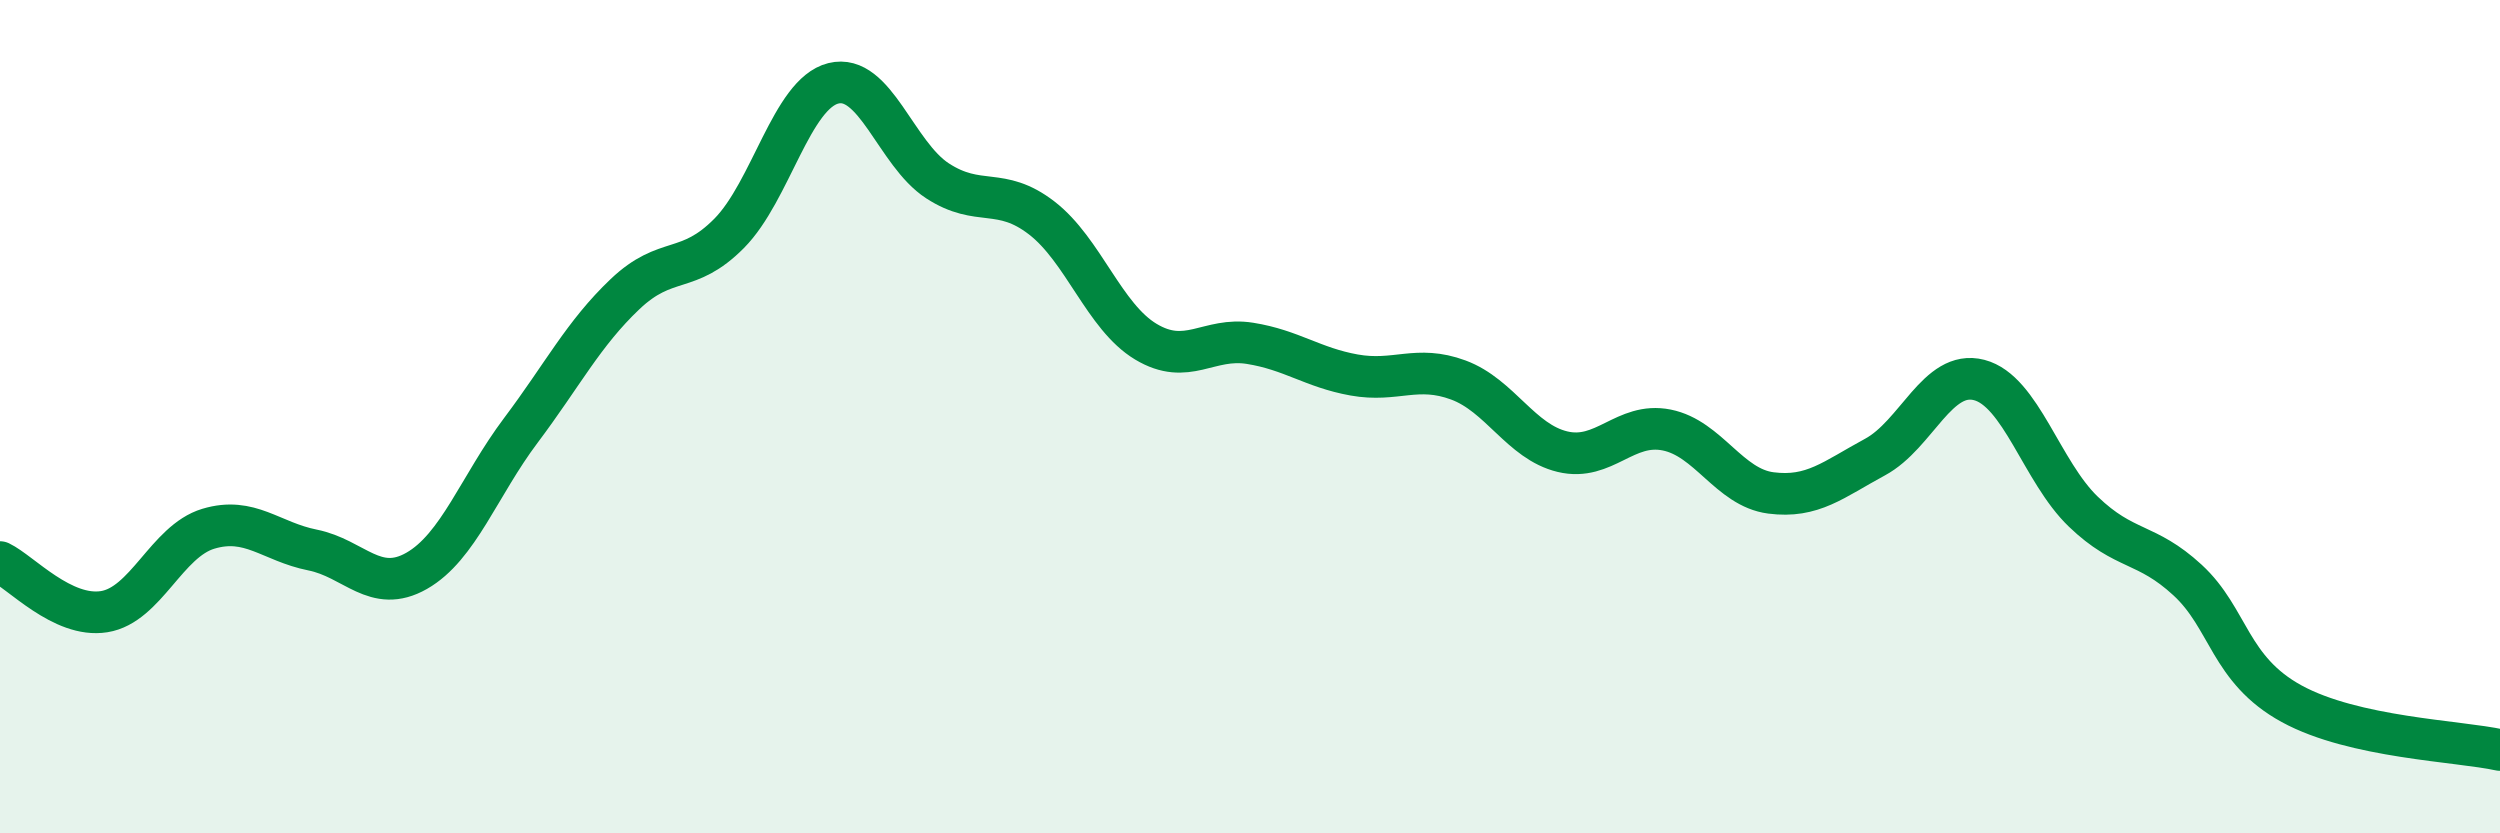 
    <svg width="60" height="20" viewBox="0 0 60 20" xmlns="http://www.w3.org/2000/svg">
      <path
        d="M 0,13.49 C 0.5,13.73 1.5,14.84 2.5,14.68 C 3.5,14.52 4,12.99 5,12.69 C 6,12.39 6.5,13 7.5,13.2 C 8.5,13.4 9,14.27 10,13.7 C 11,13.13 11.5,11.66 12.5,10.33 C 13.5,9 14,8.01 15,7.06 C 16,6.11 16.5,6.61 17.5,5.6 C 18.5,4.59 19,2.25 20,2 C 21,1.75 21.5,3.69 22.5,4.34 C 23.5,4.99 24,4.46 25,5.23 C 26,6 26.5,7.6 27.5,8.2 C 28.5,8.8 29,8.08 30,8.24 C 31,8.4 31.5,8.82 32.5,9 C 33.5,9.18 34,8.75 35,9.12 C 36,9.49 36.5,10.6 37.5,10.84 C 38.5,11.08 39,10.12 40,10.32 C 41,10.52 41.5,11.7 42.5,11.83 C 43.5,11.96 44,11.51 45,10.97 C 46,10.43 46.5,8.86 47.5,9.12 C 48.5,9.38 49,11.32 50,12.28 C 51,13.24 51.5,13 52.5,13.92 C 53.5,14.84 53.5,16.07 55,16.89 C 56.5,17.71 59,17.78 60,18L60 20L0 20Z"
        fill="#008740"
        opacity="0.1"
        stroke-linecap="round"
        stroke-linejoin="round"
      />
      <path
        d="M 0,13.49 C 0.5,13.73 1.5,14.84 2.5,14.68 C 3.5,14.52 4,12.99 5,12.69 C 6,12.39 6.5,13 7.5,13.2 C 8.5,13.4 9,14.27 10,13.7 C 11,13.13 11.5,11.66 12.5,10.33 C 13.5,9 14,8.01 15,7.06 C 16,6.11 16.5,6.61 17.5,5.6 C 18.5,4.59 19,2.25 20,2 C 21,1.75 21.5,3.69 22.5,4.34 C 23.5,4.99 24,4.46 25,5.23 C 26,6 26.5,7.6 27.5,8.2 C 28.5,8.8 29,8.08 30,8.24 C 31,8.4 31.5,8.82 32.5,9 C 33.5,9.18 34,8.75 35,9.12 C 36,9.49 36.5,10.6 37.5,10.84 C 38.5,11.08 39,10.12 40,10.32 C 41,10.52 41.5,11.7 42.5,11.83 C 43.5,11.96 44,11.51 45,10.97 C 46,10.43 46.5,8.86 47.5,9.12 C 48.5,9.38 49,11.32 50,12.28 C 51,13.24 51.5,13 52.5,13.92 C 53.5,14.84 53.5,16.07 55,16.89 C 56.5,17.71 59,17.78 60,18"
        stroke="#008740"
        stroke-width="1"
        fill="none"
        stroke-linecap="round"
        stroke-linejoin="round"
      />
    </svg>
  
